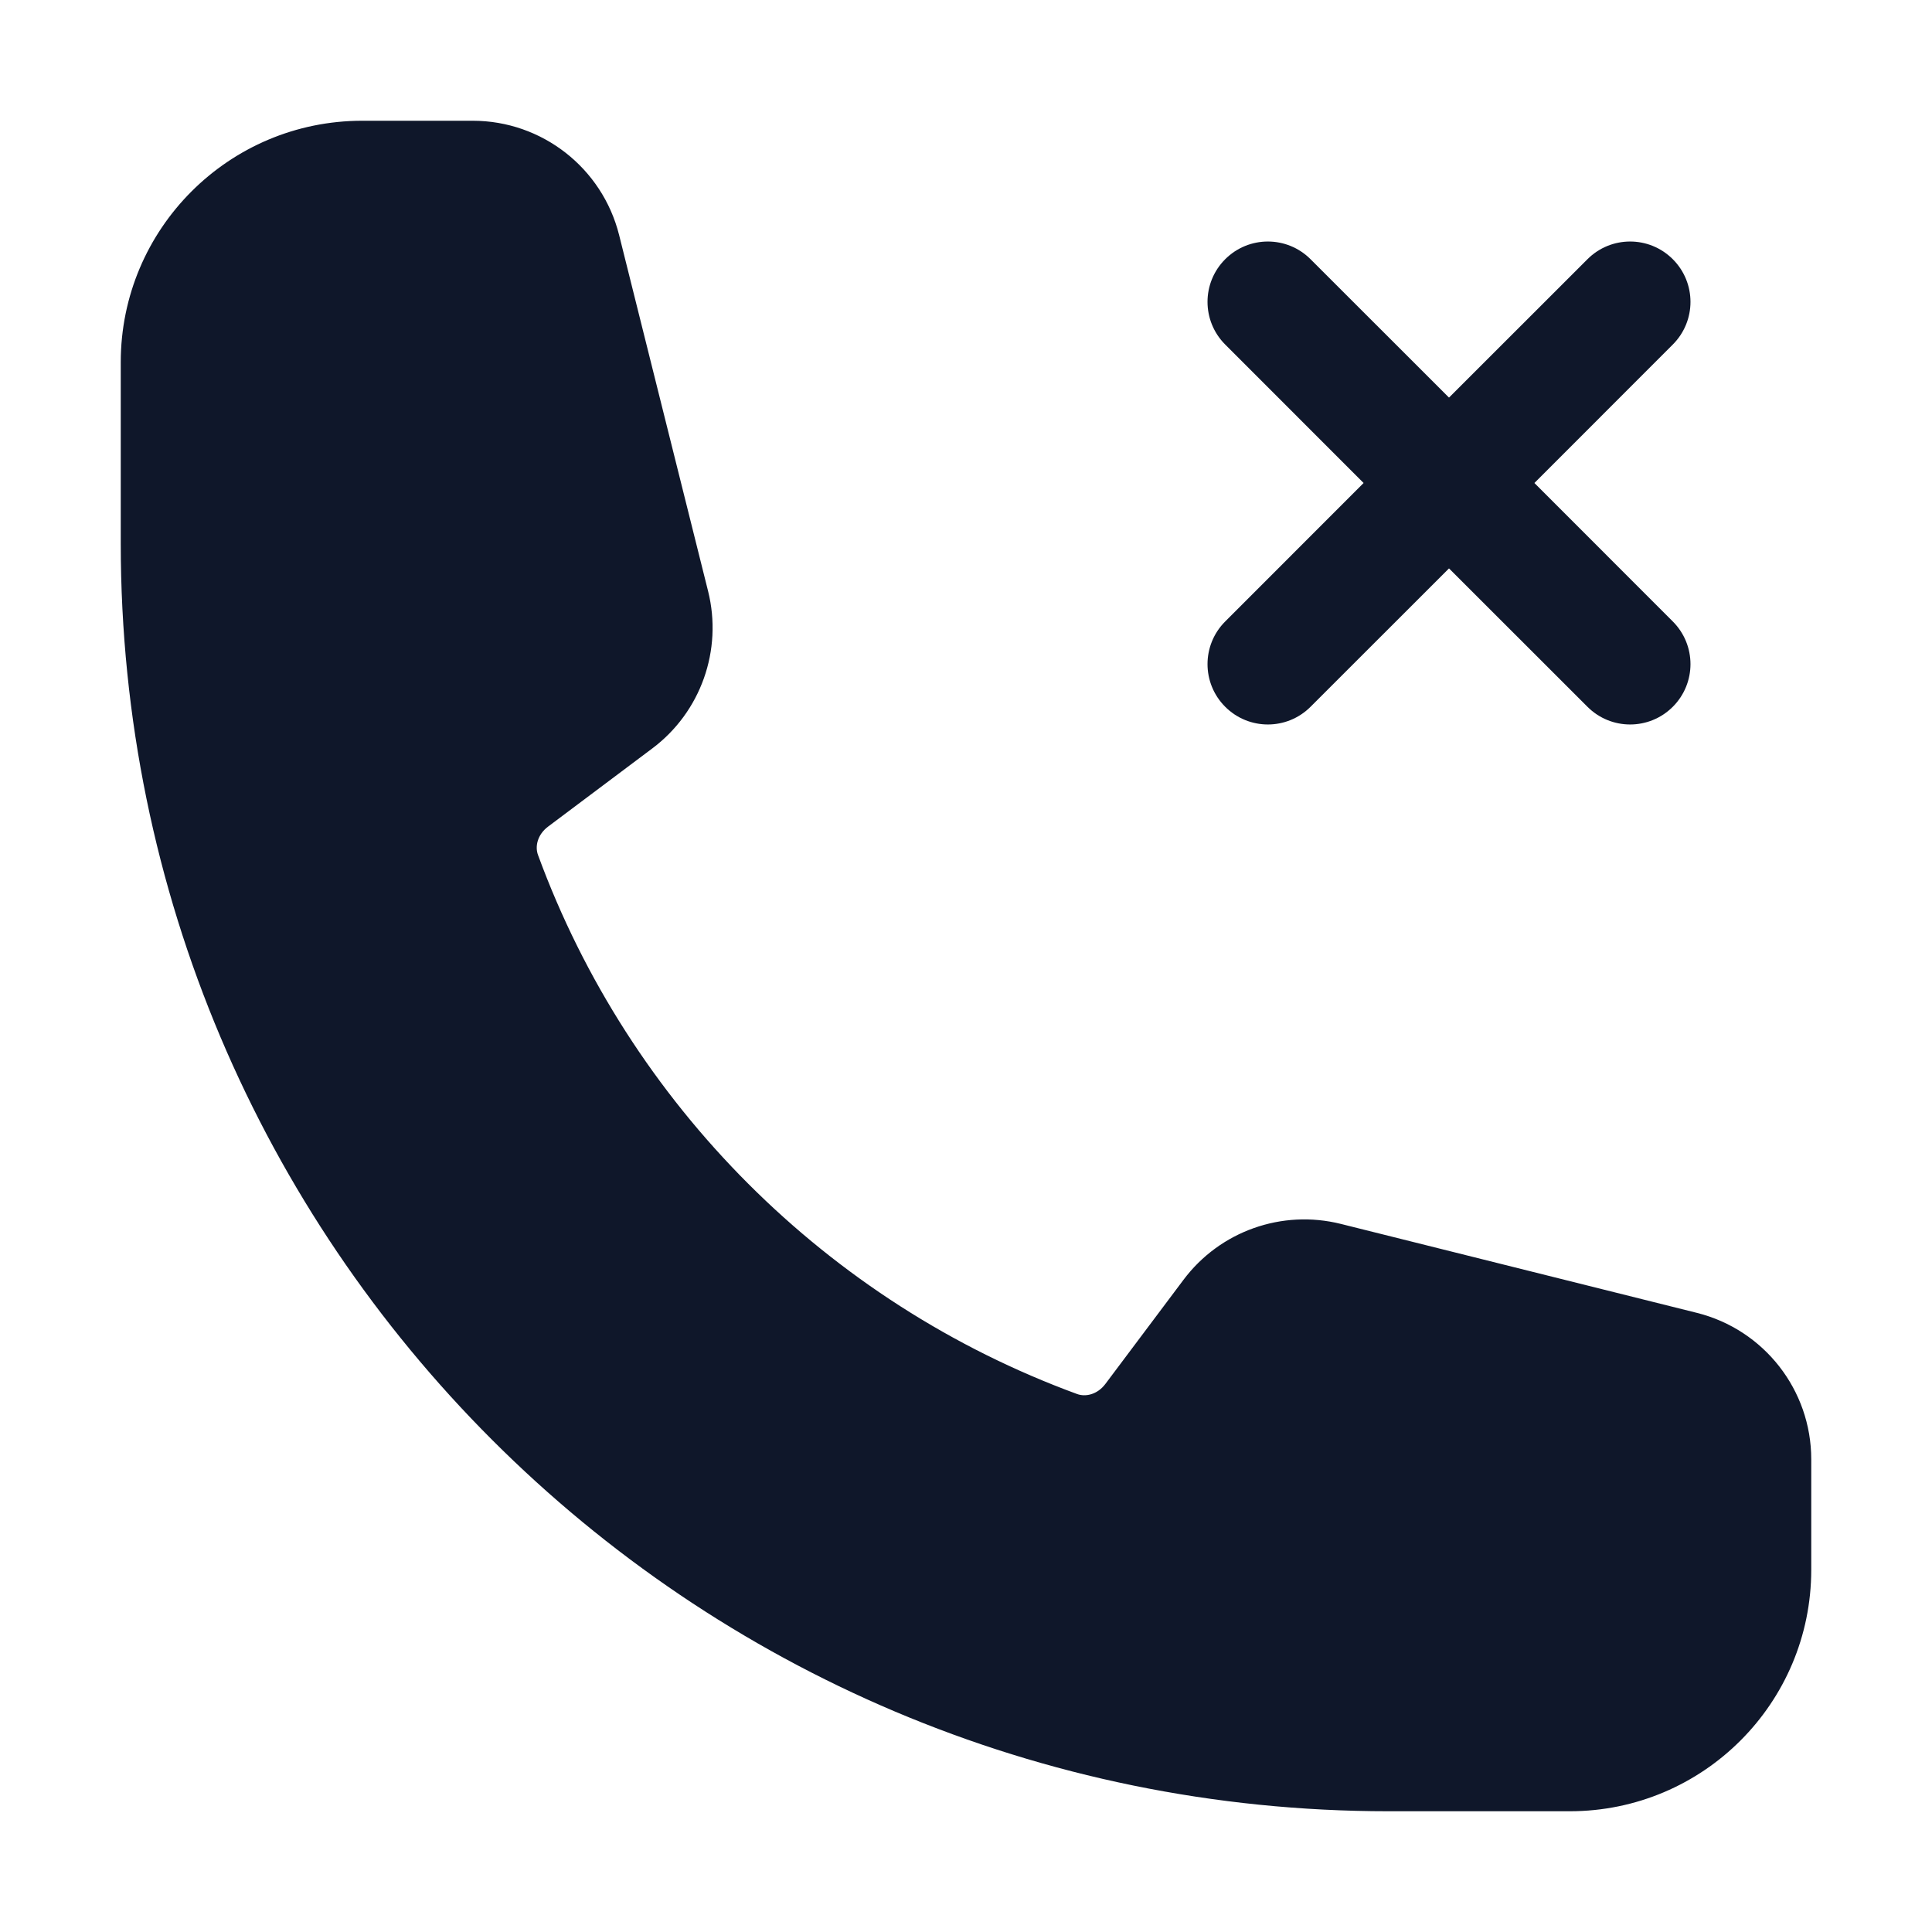 <svg preserveAspectRatio="xMidYMid slice" width="34px" height="34px" viewBox="0 0 24 24" fill="none" xmlns="http://www.w3.org/2000/svg">
<path fill-rule="evenodd" clip-rule="evenodd" d="M15.22 3.22C15.513 2.927 15.987 2.927 16.28 3.22L18 4.939L19.72 3.22C20.013 2.927 20.487 2.927 20.78 3.22C21.073 3.513 21.073 3.987 20.78 4.28L19.061 6L20.78 7.72C21.073 8.013 21.073 8.487 20.78 8.78C20.487 9.073 20.013 9.073 19.72 8.78L18 7.061L16.28 8.78C15.987 9.073 15.513 9.073 15.22 8.78C14.927 8.487 14.927 8.013 15.22 7.72L16.939 6L15.22 4.28C14.927 3.987 14.927 3.513 15.22 3.22Z" fill="#0F172A"/>
<path fill-rule="evenodd" clip-rule="evenodd" d="M1.5 4.5C1.5 2.843 2.843 1.5 4.5 1.5H5.872C6.732 1.5 7.482 2.086 7.691 2.92L8.796 7.343C8.979 8.075 8.706 8.846 8.102 9.298L6.809 10.268C6.674 10.369 6.645 10.517 6.683 10.62C7.819 13.72 10.28 16.181 13.38 17.317C13.483 17.355 13.631 17.326 13.732 17.191L14.702 15.898C15.155 15.294 15.925 15.021 16.657 15.204L21.08 16.309C21.914 16.518 22.5 17.268 22.5 18.128V19.5C22.5 21.157 21.157 22.5 19.5 22.5H17.25C8.552 22.5 1.5 15.448 1.5 6.75V4.5Z" fill="#0F172A"/>
</svg>
